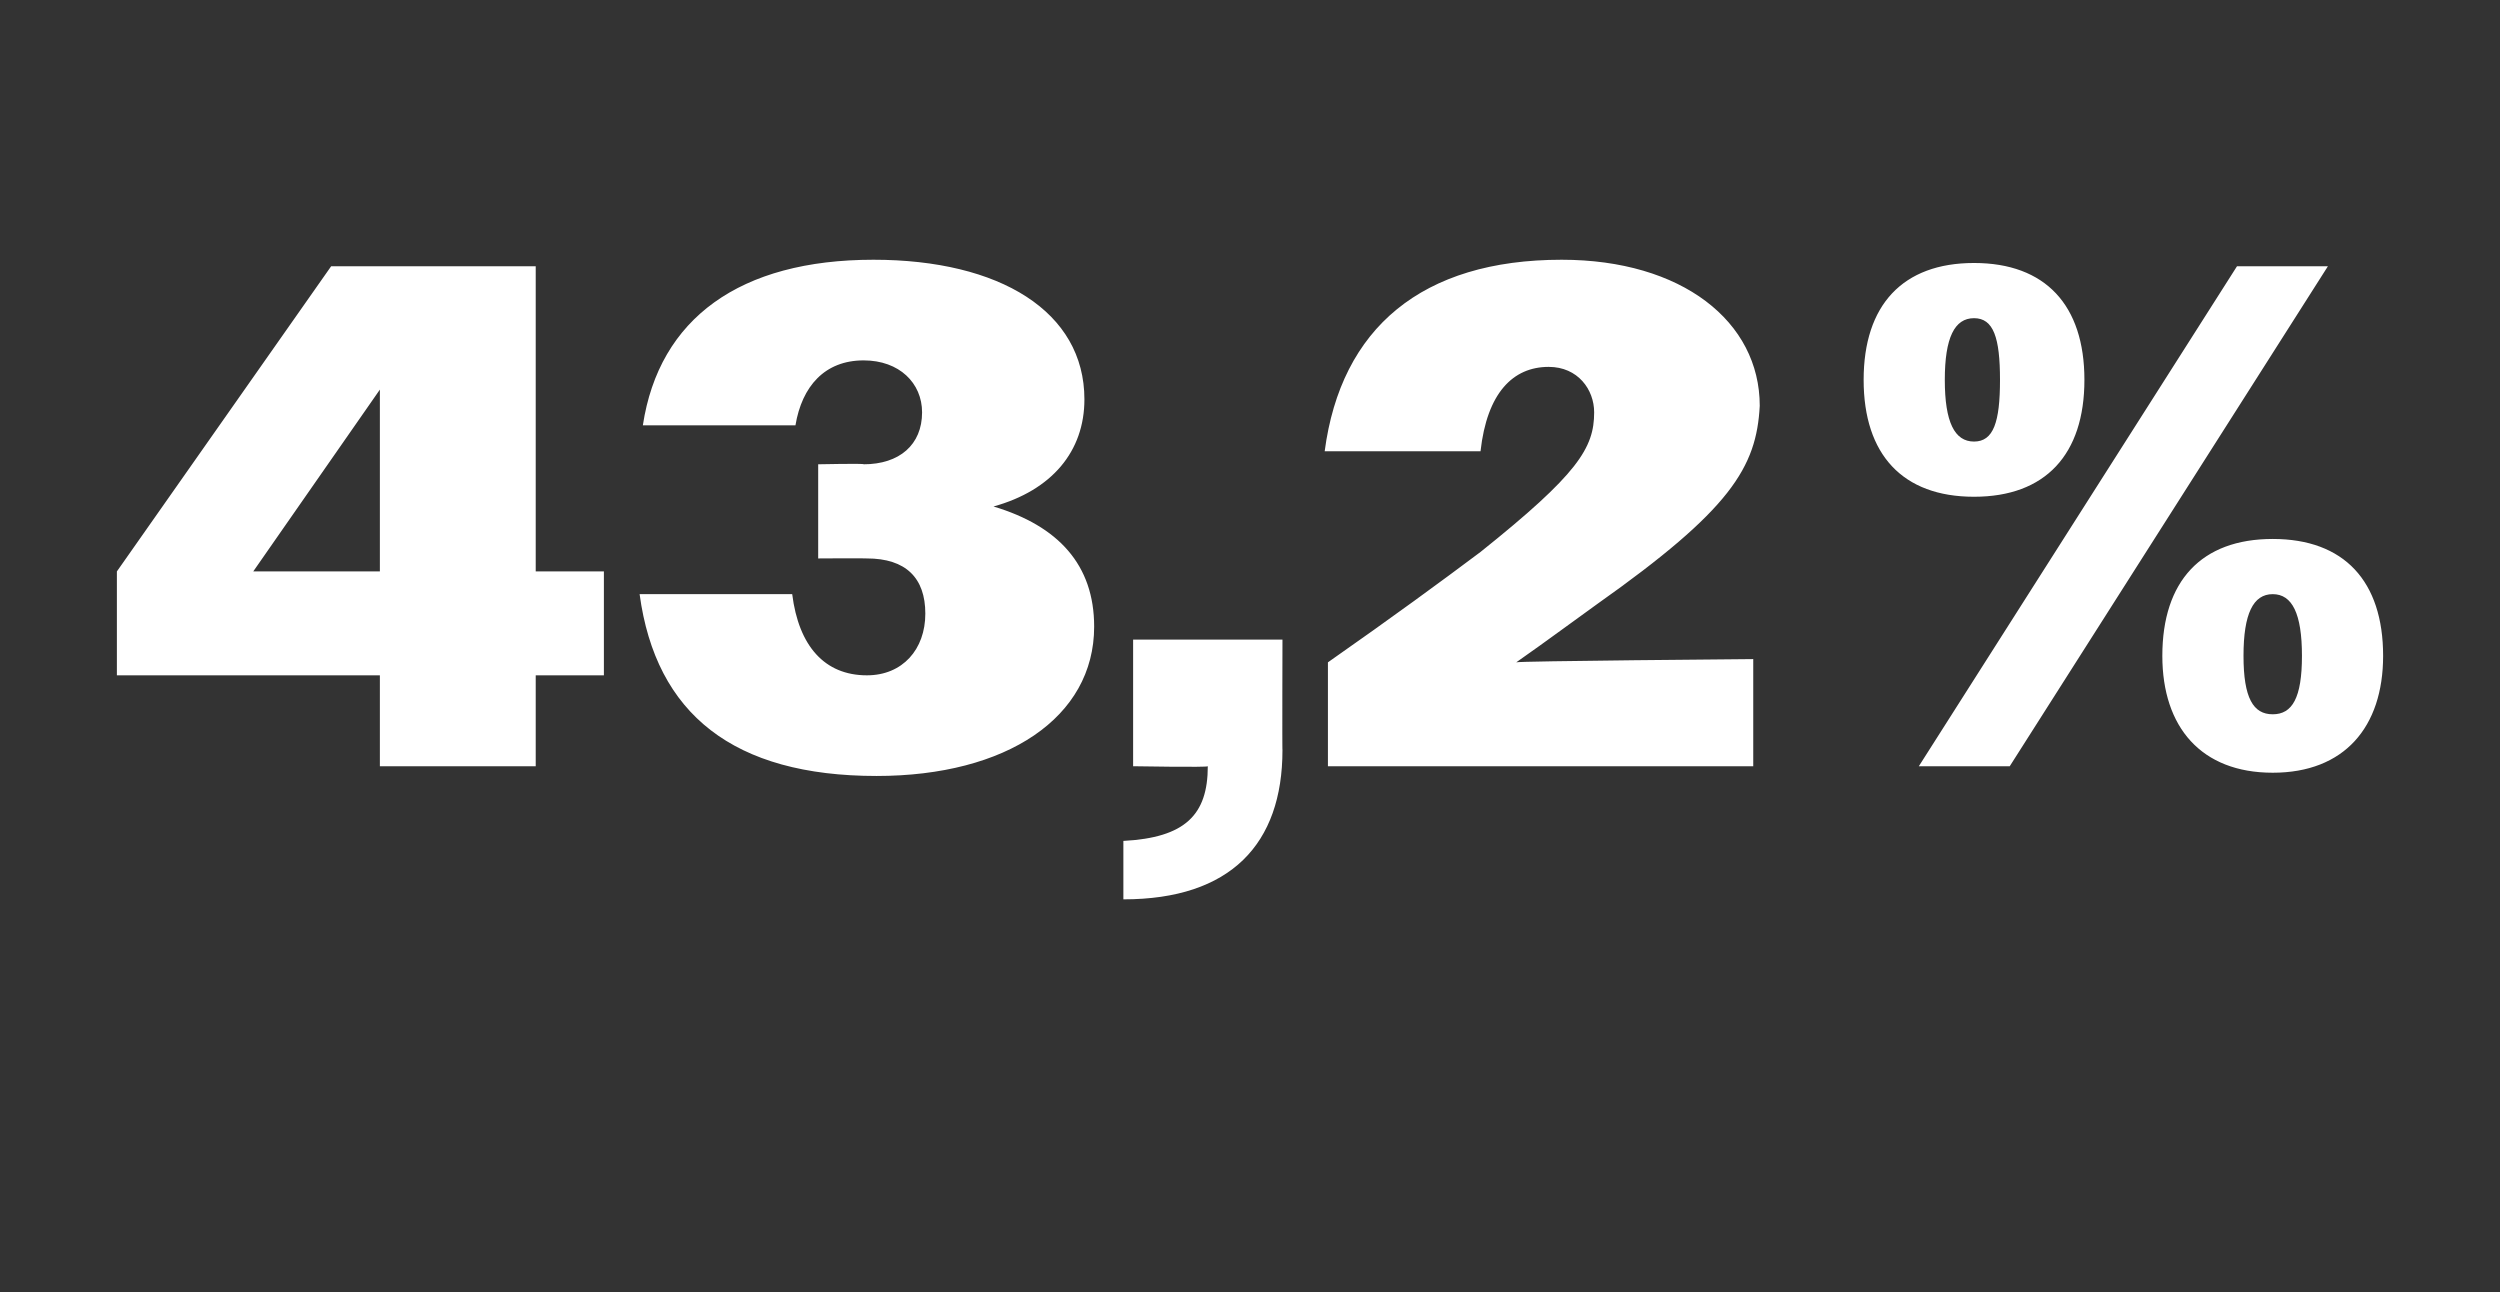 <?xml version="1.0" standalone="no"?><!DOCTYPE svg PUBLIC "-//W3C//DTD SVG 1.1//EN" "http://www.w3.org/Graphics/SVG/1.1/DTD/svg11.dtd"><svg xmlns="http://www.w3.org/2000/svg" version="1.1" width="77px" height="39.8px" viewBox="0 -1 77 39.8" style="top:-1px"><rect x="0" y="-1" width="77" height="39.8" fill="#333333" stroke="none"/>  <desc>43,2%</desc>  <defs/>  <g id="Polygon104796">    <path d="M 11.7 19.8 L 3.6 19.8 L 3.6 16.6 L 10.2 7.2 L 16.5 7.2 L 16.5 16.6 L 18.6 16.6 L 18.6 19.8 L 16.5 19.8 L 16.5 22.6 L 11.7 22.6 L 11.7 19.8 Z M 7.8 16.6 L 11.7 16.6 L 11.7 11 L 7.8 16.6 Z M 19.7 17.3 C 19.7 17.3 24.4 17.3 24.4 17.3 C 24.6 18.9 25.4 19.8 26.7 19.8 C 27.8 19.8 28.5 19 28.5 17.9 C 28.5 16.8 27.9 16.2 26.7 16.2 C 26.69 16.19 25.2 16.2 25.2 16.2 L 25.2 13.3 C 25.2 13.3 26.64 13.27 26.6 13.3 C 27.7 13.3 28.4 12.7 28.4 11.7 C 28.4 10.8 27.7 10.1 26.6 10.1 C 25.4 10.1 24.7 10.9 24.5 12.1 C 24.5 12.1 19.8 12.1 19.8 12.1 C 20.3 8.8 22.8 7 26.9 7 C 30.8 7 33.4 8.6 33.4 11.3 C 33.4 12.9 32.4 14.1 30.6 14.6 C 32.6 15.2 33.7 16.4 33.7 18.3 C 33.7 21.1 31 22.9 27 22.9 C 22.6 22.9 20.2 21 19.7 17.3 Z M 34.6 24.9 C 36.5 24.8 37.2 24.1 37.2 22.6 C 37.22 22.64 34.9 22.6 34.9 22.6 L 34.9 18.7 L 39.5 18.7 C 39.5 18.7 39.49 22.13 39.5 22.1 C 39.5 25 37.9 26.7 34.6 26.7 C 34.6 26.7 34.6 24.9 34.6 24.9 Z M 40.9 19.4 C 42.9 18 44.4 16.9 45.6 16 C 48.6 13.6 49.1 12.8 49.1 11.7 C 49.1 11 48.6 10.3 47.7 10.3 C 46.6 10.3 45.8 11.1 45.6 12.9 C 45.6 12.9 40.8 12.9 40.8 12.9 C 41.3 9.1 43.8 7 48.1 7 C 51.8 7 54.2 8.9 54.2 11.5 C 54.1 13.4 53.3 14.7 49.2 17.6 C 48.5 18.1 47.7 18.7 46.7 19.4 C 46.71 19.36 54 19.3 54 19.3 L 54 22.6 L 40.9 22.6 C 40.9 22.6 40.9 19.43 40.9 19.4 Z M 68.9 7.2 L 71.7 7.2 L 61.9 22.6 L 59.1 22.6 L 68.9 7.2 Z M 57.4 10.7 C 57.4 8.4 58.6 7.1 60.8 7.1 C 63 7.1 64.2 8.4 64.2 10.7 C 64.2 13 63 14.3 60.8 14.3 C 58.6 14.3 57.4 13 57.4 10.7 Z M 61.6 10.7 C 61.6 9.4 61.4 8.8 60.8 8.8 C 60.2 8.8 59.9 9.4 59.9 10.7 C 59.9 12 60.2 12.6 60.8 12.6 C 61.4 12.6 61.6 12 61.6 10.7 Z M 66.6 19.2 C 66.6 16.9 67.8 15.6 70 15.6 C 72.2 15.6 73.4 16.9 73.4 19.2 C 73.4 21.4 72.2 22.8 70 22.8 C 67.8 22.8 66.6 21.4 66.6 19.2 Z M 70.9 19.2 C 70.9 17.9 70.6 17.3 70 17.3 C 69.4 17.3 69.1 17.9 69.1 19.2 C 69.1 20.5 69.4 21 70 21 C 70.6 21 70.9 20.5 70.9 19.2 Z " stroke="none" fill="#fff"/>  </g></svg>
